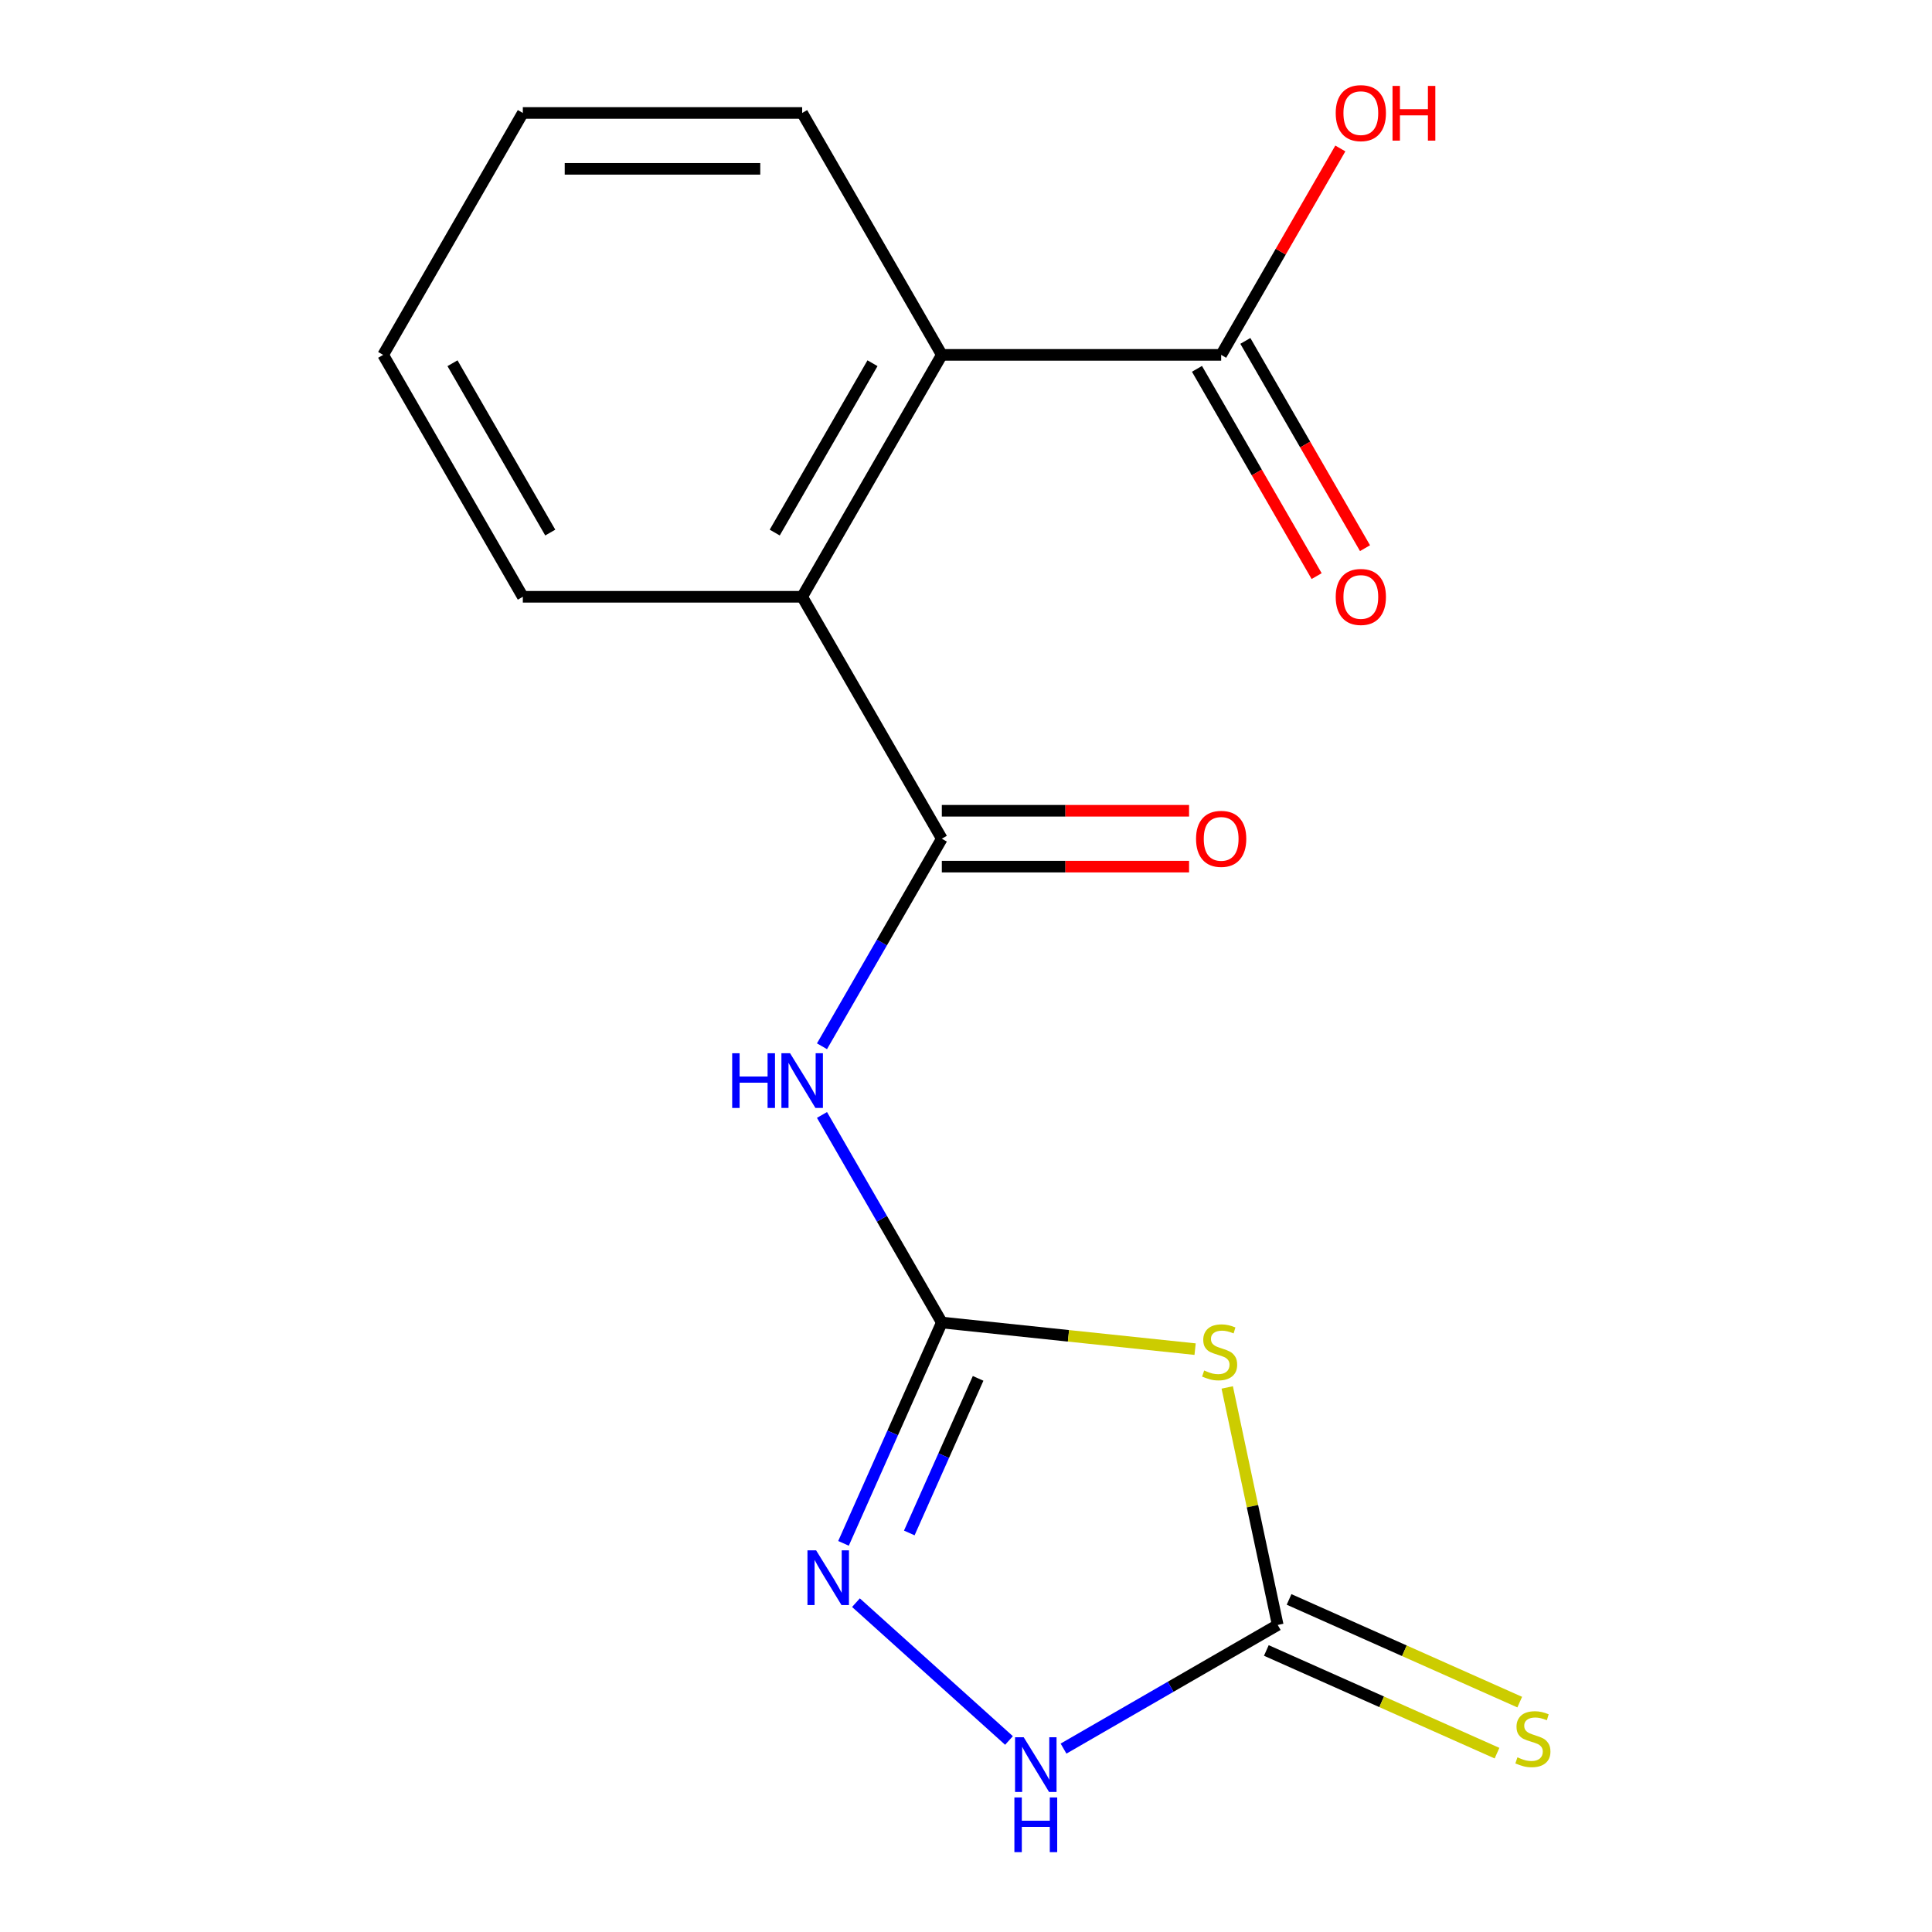 <?xml version='1.0' encoding='iso-8859-1'?>
<svg version='1.1' baseProfile='full'
              xmlns='http://www.w3.org/2000/svg'
                      xmlns:rdkit='http://www.rdkit.org/xml'
                      xmlns:xlink='http://www.w3.org/1999/xlink'
                  xml:space='preserve'
width='1000px' height='1000px' viewBox='0 0 1000 1000'>
<!-- END OF HEADER -->
<rect style='opacity:1.0;fill:#FFFFFF;stroke:none' width='1000' height='1000' x='0' y='0'> </rect>
<path class='bond-0' d='M 487.489,684.533 L 553.037,691.422' style='fill:none;fill-rule:evenodd;stroke:#000000;stroke-width:6px;stroke-linecap:butt;stroke-linejoin:miter;stroke-opacity:1' />
<path class='bond-0' d='M 553.037,691.422 L 618.586,698.312' style='fill:none;fill-rule:evenodd;stroke:#CCCC00;stroke-width:6px;stroke-linecap:butt;stroke-linejoin:miter;stroke-opacity:1' />
<path class='bond-1' d='M 487.489,684.533 L 456.475,630.814' style='fill:none;fill-rule:evenodd;stroke:#000000;stroke-width:6px;stroke-linecap:butt;stroke-linejoin:miter;stroke-opacity:1' />
<path class='bond-1' d='M 456.475,630.814 L 425.46,577.095' style='fill:none;fill-rule:evenodd;stroke:#0000FF;stroke-width:6px;stroke-linecap:butt;stroke-linejoin:miter;stroke-opacity:1' />
<path class='bond-4' d='M 487.489,684.533 L 462.043,741.687' style='fill:none;fill-rule:evenodd;stroke:#000000;stroke-width:6px;stroke-linecap:butt;stroke-linejoin:miter;stroke-opacity:1' />
<path class='bond-4' d='M 462.043,741.687 L 436.596,798.841' style='fill:none;fill-rule:evenodd;stroke:#0000FF;stroke-width:6px;stroke-linecap:butt;stroke-linejoin:miter;stroke-opacity:1' />
<path class='bond-4' d='M 506.272,713.441 L 488.459,753.449' style='fill:none;fill-rule:evenodd;stroke:#000000;stroke-width:6px;stroke-linecap:butt;stroke-linejoin:miter;stroke-opacity:1' />
<path class='bond-4' d='M 488.459,753.449 L 470.646,793.457' style='fill:none;fill-rule:evenodd;stroke:#0000FF;stroke-width:6px;stroke-linecap:butt;stroke-linejoin:miter;stroke-opacity:1' />
<path class='bond-3' d='M 635.211,718.141 L 648.276,779.605' style='fill:none;fill-rule:evenodd;stroke:#CCCC00;stroke-width:6px;stroke-linecap:butt;stroke-linejoin:miter;stroke-opacity:1' />
<path class='bond-3' d='M 648.276,779.605 L 661.341,841.069' style='fill:none;fill-rule:evenodd;stroke:#000000;stroke-width:6px;stroke-linecap:butt;stroke-linejoin:miter;stroke-opacity:1' />
<path class='bond-2' d='M 425.46,541.546 L 456.475,487.827' style='fill:none;fill-rule:evenodd;stroke:#0000FF;stroke-width:6px;stroke-linecap:butt;stroke-linejoin:miter;stroke-opacity:1' />
<path class='bond-2' d='M 456.475,487.827 L 487.489,434.108' style='fill:none;fill-rule:evenodd;stroke:#000000;stroke-width:6px;stroke-linecap:butt;stroke-linejoin:miter;stroke-opacity:1' />
<path class='bond-6' d='M 487.489,434.108 L 415.198,308.895' style='fill:none;fill-rule:evenodd;stroke:#000000;stroke-width:6px;stroke-linecap:butt;stroke-linejoin:miter;stroke-opacity:1' />
<path class='bond-10' d='M 487.489,448.566 L 551.473,448.566' style='fill:none;fill-rule:evenodd;stroke:#000000;stroke-width:6px;stroke-linecap:butt;stroke-linejoin:miter;stroke-opacity:1' />
<path class='bond-10' d='M 551.473,448.566 L 615.458,448.566' style='fill:none;fill-rule:evenodd;stroke:#FF0000;stroke-width:6px;stroke-linecap:butt;stroke-linejoin:miter;stroke-opacity:1' />
<path class='bond-10' d='M 487.489,419.649 L 551.473,419.649' style='fill:none;fill-rule:evenodd;stroke:#000000;stroke-width:6px;stroke-linecap:butt;stroke-linejoin:miter;stroke-opacity:1' />
<path class='bond-10' d='M 551.473,419.649 L 615.458,419.649' style='fill:none;fill-rule:evenodd;stroke:#FF0000;stroke-width:6px;stroke-linecap:butt;stroke-linejoin:miter;stroke-opacity:1' />
<path class='bond-9' d='M 655.46,854.278 L 715.154,880.855' style='fill:none;fill-rule:evenodd;stroke:#000000;stroke-width:6px;stroke-linecap:butt;stroke-linejoin:miter;stroke-opacity:1' />
<path class='bond-9' d='M 715.154,880.855 L 774.849,907.433' style='fill:none;fill-rule:evenodd;stroke:#CCCC00;stroke-width:6px;stroke-linecap:butt;stroke-linejoin:miter;stroke-opacity:1' />
<path class='bond-9' d='M 667.221,827.861 L 726.916,854.439' style='fill:none;fill-rule:evenodd;stroke:#000000;stroke-width:6px;stroke-linecap:butt;stroke-linejoin:miter;stroke-opacity:1' />
<path class='bond-9' d='M 726.916,854.439 L 786.61,881.016' style='fill:none;fill-rule:evenodd;stroke:#CCCC00;stroke-width:6px;stroke-linecap:butt;stroke-linejoin:miter;stroke-opacity:1' />
<path class='bond-17' d='M 661.341,841.069 L 605.912,873.071' style='fill:none;fill-rule:evenodd;stroke:#000000;stroke-width:6px;stroke-linecap:butt;stroke-linejoin:miter;stroke-opacity:1' />
<path class='bond-17' d='M 605.912,873.071 L 550.483,905.073' style='fill:none;fill-rule:evenodd;stroke:#0000FF;stroke-width:6px;stroke-linecap:butt;stroke-linejoin:miter;stroke-opacity:1' />
<path class='bond-5' d='M 443.037,829.541 L 522.256,900.871' style='fill:none;fill-rule:evenodd;stroke:#0000FF;stroke-width:6px;stroke-linecap:butt;stroke-linejoin:miter;stroke-opacity:1' />
<path class='bond-7' d='M 415.198,308.895 L 487.489,183.683' style='fill:none;fill-rule:evenodd;stroke:#000000;stroke-width:6px;stroke-linecap:butt;stroke-linejoin:miter;stroke-opacity:1' />
<path class='bond-7' d='M 400.999,275.655 L 451.603,188.006' style='fill:none;fill-rule:evenodd;stroke:#000000;stroke-width:6px;stroke-linecap:butt;stroke-linejoin:miter;stroke-opacity:1' />
<path class='bond-13' d='M 415.198,308.895 L 270.615,308.895' style='fill:none;fill-rule:evenodd;stroke:#000000;stroke-width:6px;stroke-linecap:butt;stroke-linejoin:miter;stroke-opacity:1' />
<path class='bond-8' d='M 487.489,183.683 L 632.072,183.683' style='fill:none;fill-rule:evenodd;stroke:#000000;stroke-width:6px;stroke-linecap:butt;stroke-linejoin:miter;stroke-opacity:1' />
<path class='bond-14' d='M 487.489,183.683 L 415.198,58.47' style='fill:none;fill-rule:evenodd;stroke:#000000;stroke-width:6px;stroke-linecap:butt;stroke-linejoin:miter;stroke-opacity:1' />
<path class='bond-11' d='M 619.551,190.912 L 650.519,244.551' style='fill:none;fill-rule:evenodd;stroke:#000000;stroke-width:6px;stroke-linecap:butt;stroke-linejoin:miter;stroke-opacity:1' />
<path class='bond-11' d='M 650.519,244.551 L 681.488,298.19' style='fill:none;fill-rule:evenodd;stroke:#FF0000;stroke-width:6px;stroke-linecap:butt;stroke-linejoin:miter;stroke-opacity:1' />
<path class='bond-11' d='M 644.594,176.454 L 675.562,230.093' style='fill:none;fill-rule:evenodd;stroke:#000000;stroke-width:6px;stroke-linecap:butt;stroke-linejoin:miter;stroke-opacity:1' />
<path class='bond-11' d='M 675.562,230.093 L 706.53,283.732' style='fill:none;fill-rule:evenodd;stroke:#FF0000;stroke-width:6px;stroke-linecap:butt;stroke-linejoin:miter;stroke-opacity:1' />
<path class='bond-12' d='M 632.072,183.683 L 662.914,130.264' style='fill:none;fill-rule:evenodd;stroke:#000000;stroke-width:6px;stroke-linecap:butt;stroke-linejoin:miter;stroke-opacity:1' />
<path class='bond-12' d='M 662.914,130.264 L 693.755,76.845' style='fill:none;fill-rule:evenodd;stroke:#FF0000;stroke-width:6px;stroke-linecap:butt;stroke-linejoin:miter;stroke-opacity:1' />
<path class='bond-15' d='M 270.615,308.895 L 198.323,183.683' style='fill:none;fill-rule:evenodd;stroke:#000000;stroke-width:6px;stroke-linecap:butt;stroke-linejoin:miter;stroke-opacity:1' />
<path class='bond-15' d='M 284.814,275.655 L 234.209,188.006' style='fill:none;fill-rule:evenodd;stroke:#000000;stroke-width:6px;stroke-linecap:butt;stroke-linejoin:miter;stroke-opacity:1' />
<path class='bond-18' d='M 415.198,58.47 L 270.615,58.47' style='fill:none;fill-rule:evenodd;stroke:#000000;stroke-width:6px;stroke-linecap:butt;stroke-linejoin:miter;stroke-opacity:1' />
<path class='bond-18' d='M 393.51,87.387 L 292.302,87.387' style='fill:none;fill-rule:evenodd;stroke:#000000;stroke-width:6px;stroke-linecap:butt;stroke-linejoin:miter;stroke-opacity:1' />
<path class='bond-16' d='M 198.323,183.683 L 270.615,58.47' style='fill:none;fill-rule:evenodd;stroke:#000000;stroke-width:6px;stroke-linecap:butt;stroke-linejoin:miter;stroke-opacity:1' />
<path  class='atom-1' d='M 623.28 709.366
Q 623.6 709.486, 624.92 710.046
Q 626.24 710.606, 627.68 710.966
Q 629.16 711.286, 630.6 711.286
Q 633.28 711.286, 634.84 710.006
Q 636.4 708.686, 636.4 706.406
Q 636.4 704.846, 635.6 703.886
Q 634.84 702.926, 633.64 702.406
Q 632.44 701.886, 630.44 701.286
Q 627.92 700.526, 626.4 699.806
Q 624.92 699.086, 623.84 697.566
Q 622.8 696.046, 622.8 693.486
Q 622.8 689.926, 625.2 687.726
Q 627.64 685.526, 632.44 685.526
Q 635.72 685.526, 639.44 687.086
L 638.52 690.166
Q 635.12 688.766, 632.56 688.766
Q 629.8 688.766, 628.28 689.926
Q 626.76 691.046, 626.8 693.006
Q 626.8 694.526, 627.56 695.446
Q 628.36 696.366, 629.48 696.886
Q 630.64 697.406, 632.56 698.006
Q 635.12 698.806, 636.64 699.606
Q 638.16 700.406, 639.24 702.046
Q 640.36 703.646, 640.36 706.406
Q 640.36 710.326, 637.72 712.446
Q 635.12 714.526, 630.76 714.526
Q 628.24 714.526, 626.32 713.966
Q 624.44 713.446, 622.2 712.526
L 623.28 709.366
' fill='#CCCC00'/>
<path  class='atom-2' d='M 378.978 545.16
L 382.818 545.16
L 382.818 557.2
L 397.298 557.2
L 397.298 545.16
L 401.138 545.16
L 401.138 573.48
L 397.298 573.48
L 397.298 560.4
L 382.818 560.4
L 382.818 573.48
L 378.978 573.48
L 378.978 545.16
' fill='#0000FF'/>
<path  class='atom-2' d='M 408.938 545.16
L 418.218 560.16
Q 419.138 561.64, 420.618 564.32
Q 422.098 567, 422.178 567.16
L 422.178 545.16
L 425.938 545.16
L 425.938 573.48
L 422.058 573.48
L 412.098 557.08
Q 410.938 555.16, 409.698 552.96
Q 408.498 550.76, 408.138 550.08
L 408.138 573.48
L 404.458 573.48
L 404.458 545.16
L 408.938 545.16
' fill='#0000FF'/>
<path  class='atom-5' d='M 422.422 802.456
L 431.702 817.456
Q 432.622 818.936, 434.102 821.616
Q 435.582 824.296, 435.662 824.456
L 435.662 802.456
L 439.422 802.456
L 439.422 830.776
L 435.542 830.776
L 425.582 814.376
Q 424.422 812.456, 423.182 810.256
Q 421.982 808.056, 421.622 807.376
L 421.622 830.776
L 417.942 830.776
L 417.942 802.456
L 422.422 802.456
' fill='#0000FF'/>
<path  class='atom-6' d='M 529.868 899.201
L 539.148 914.201
Q 540.068 915.681, 541.548 918.361
Q 543.028 921.041, 543.108 921.201
L 543.108 899.201
L 546.868 899.201
L 546.868 927.521
L 542.988 927.521
L 533.028 911.121
Q 531.868 909.201, 530.628 907.001
Q 529.428 904.801, 529.068 904.121
L 529.068 927.521
L 525.388 927.521
L 525.388 899.201
L 529.868 899.201
' fill='#0000FF'/>
<path  class='atom-6' d='M 525.048 930.353
L 528.888 930.353
L 528.888 942.393
L 543.368 942.393
L 543.368 930.353
L 547.208 930.353
L 547.208 958.673
L 543.368 958.673
L 543.368 945.593
L 528.888 945.593
L 528.888 958.673
L 525.048 958.673
L 525.048 930.353
' fill='#0000FF'/>
<path  class='atom-10' d='M 785.424 909.597
Q 785.744 909.717, 787.064 910.277
Q 788.384 910.837, 789.824 911.197
Q 791.304 911.517, 792.744 911.517
Q 795.424 911.517, 796.984 910.237
Q 798.544 908.917, 798.544 906.637
Q 798.544 905.077, 797.744 904.117
Q 796.984 903.157, 795.784 902.637
Q 794.584 902.117, 792.584 901.517
Q 790.064 900.757, 788.544 900.037
Q 787.064 899.317, 785.984 897.797
Q 784.944 896.277, 784.944 893.717
Q 784.944 890.157, 787.344 887.957
Q 789.784 885.757, 794.584 885.757
Q 797.864 885.757, 801.584 887.317
L 800.664 890.397
Q 797.264 888.997, 794.704 888.997
Q 791.944 888.997, 790.424 890.157
Q 788.904 891.277, 788.944 893.237
Q 788.944 894.757, 789.704 895.677
Q 790.504 896.597, 791.624 897.117
Q 792.784 897.637, 794.704 898.237
Q 797.264 899.037, 798.784 899.837
Q 800.304 900.637, 801.384 902.277
Q 802.504 903.877, 802.504 906.637
Q 802.504 910.557, 799.864 912.677
Q 797.264 914.757, 792.904 914.757
Q 790.384 914.757, 788.464 914.197
Q 786.584 913.677, 784.344 912.757
L 785.424 909.597
' fill='#CCCC00'/>
<path  class='atom-11' d='M 619.072 434.188
Q 619.072 427.388, 622.432 423.588
Q 625.792 419.788, 632.072 419.788
Q 638.352 419.788, 641.712 423.588
Q 645.072 427.388, 645.072 434.188
Q 645.072 441.068, 641.672 444.988
Q 638.272 448.868, 632.072 448.868
Q 625.832 448.868, 622.432 444.988
Q 619.072 441.108, 619.072 434.188
M 632.072 445.668
Q 636.392 445.668, 638.712 442.788
Q 641.072 439.868, 641.072 434.188
Q 641.072 428.628, 638.712 425.828
Q 636.392 422.988, 632.072 422.988
Q 627.752 422.988, 625.392 425.788
Q 623.072 428.588, 623.072 434.188
Q 623.072 439.908, 625.392 442.788
Q 627.752 445.668, 632.072 445.668
' fill='#FF0000'/>
<path  class='atom-12' d='M 691.364 308.975
Q 691.364 302.175, 694.724 298.375
Q 698.084 294.575, 704.364 294.575
Q 710.644 294.575, 714.004 298.375
Q 717.364 302.175, 717.364 308.975
Q 717.364 315.855, 713.964 319.775
Q 710.564 323.655, 704.364 323.655
Q 698.124 323.655, 694.724 319.775
Q 691.364 315.895, 691.364 308.975
M 704.364 320.455
Q 708.684 320.455, 711.004 317.575
Q 713.364 314.655, 713.364 308.975
Q 713.364 303.415, 711.004 300.615
Q 708.684 297.775, 704.364 297.775
Q 700.044 297.775, 697.684 300.575
Q 695.364 303.375, 695.364 308.975
Q 695.364 314.695, 697.684 317.575
Q 700.044 320.455, 704.364 320.455
' fill='#FF0000'/>
<path  class='atom-13' d='M 691.364 58.55
Q 691.364 51.75, 694.724 47.95
Q 698.084 44.15, 704.364 44.15
Q 710.644 44.15, 714.004 47.95
Q 717.364 51.75, 717.364 58.55
Q 717.364 65.43, 713.964 69.35
Q 710.564 73.23, 704.364 73.23
Q 698.124 73.23, 694.724 69.35
Q 691.364 65.47, 691.364 58.55
M 704.364 70.03
Q 708.684 70.03, 711.004 67.15
Q 713.364 64.23, 713.364 58.55
Q 713.364 52.99, 711.004 50.19
Q 708.684 47.35, 704.364 47.35
Q 700.044 47.35, 697.684 50.15
Q 695.364 52.95, 695.364 58.55
Q 695.364 64.27, 697.684 67.15
Q 700.044 70.03, 704.364 70.03
' fill='#FF0000'/>
<path  class='atom-13' d='M 720.764 44.47
L 724.604 44.47
L 724.604 56.51
L 739.084 56.51
L 739.084 44.47
L 742.924 44.47
L 742.924 72.79
L 739.084 72.79
L 739.084 59.71
L 724.604 59.71
L 724.604 72.79
L 720.764 72.79
L 720.764 44.47
' fill='#FF0000'/>
</svg>
